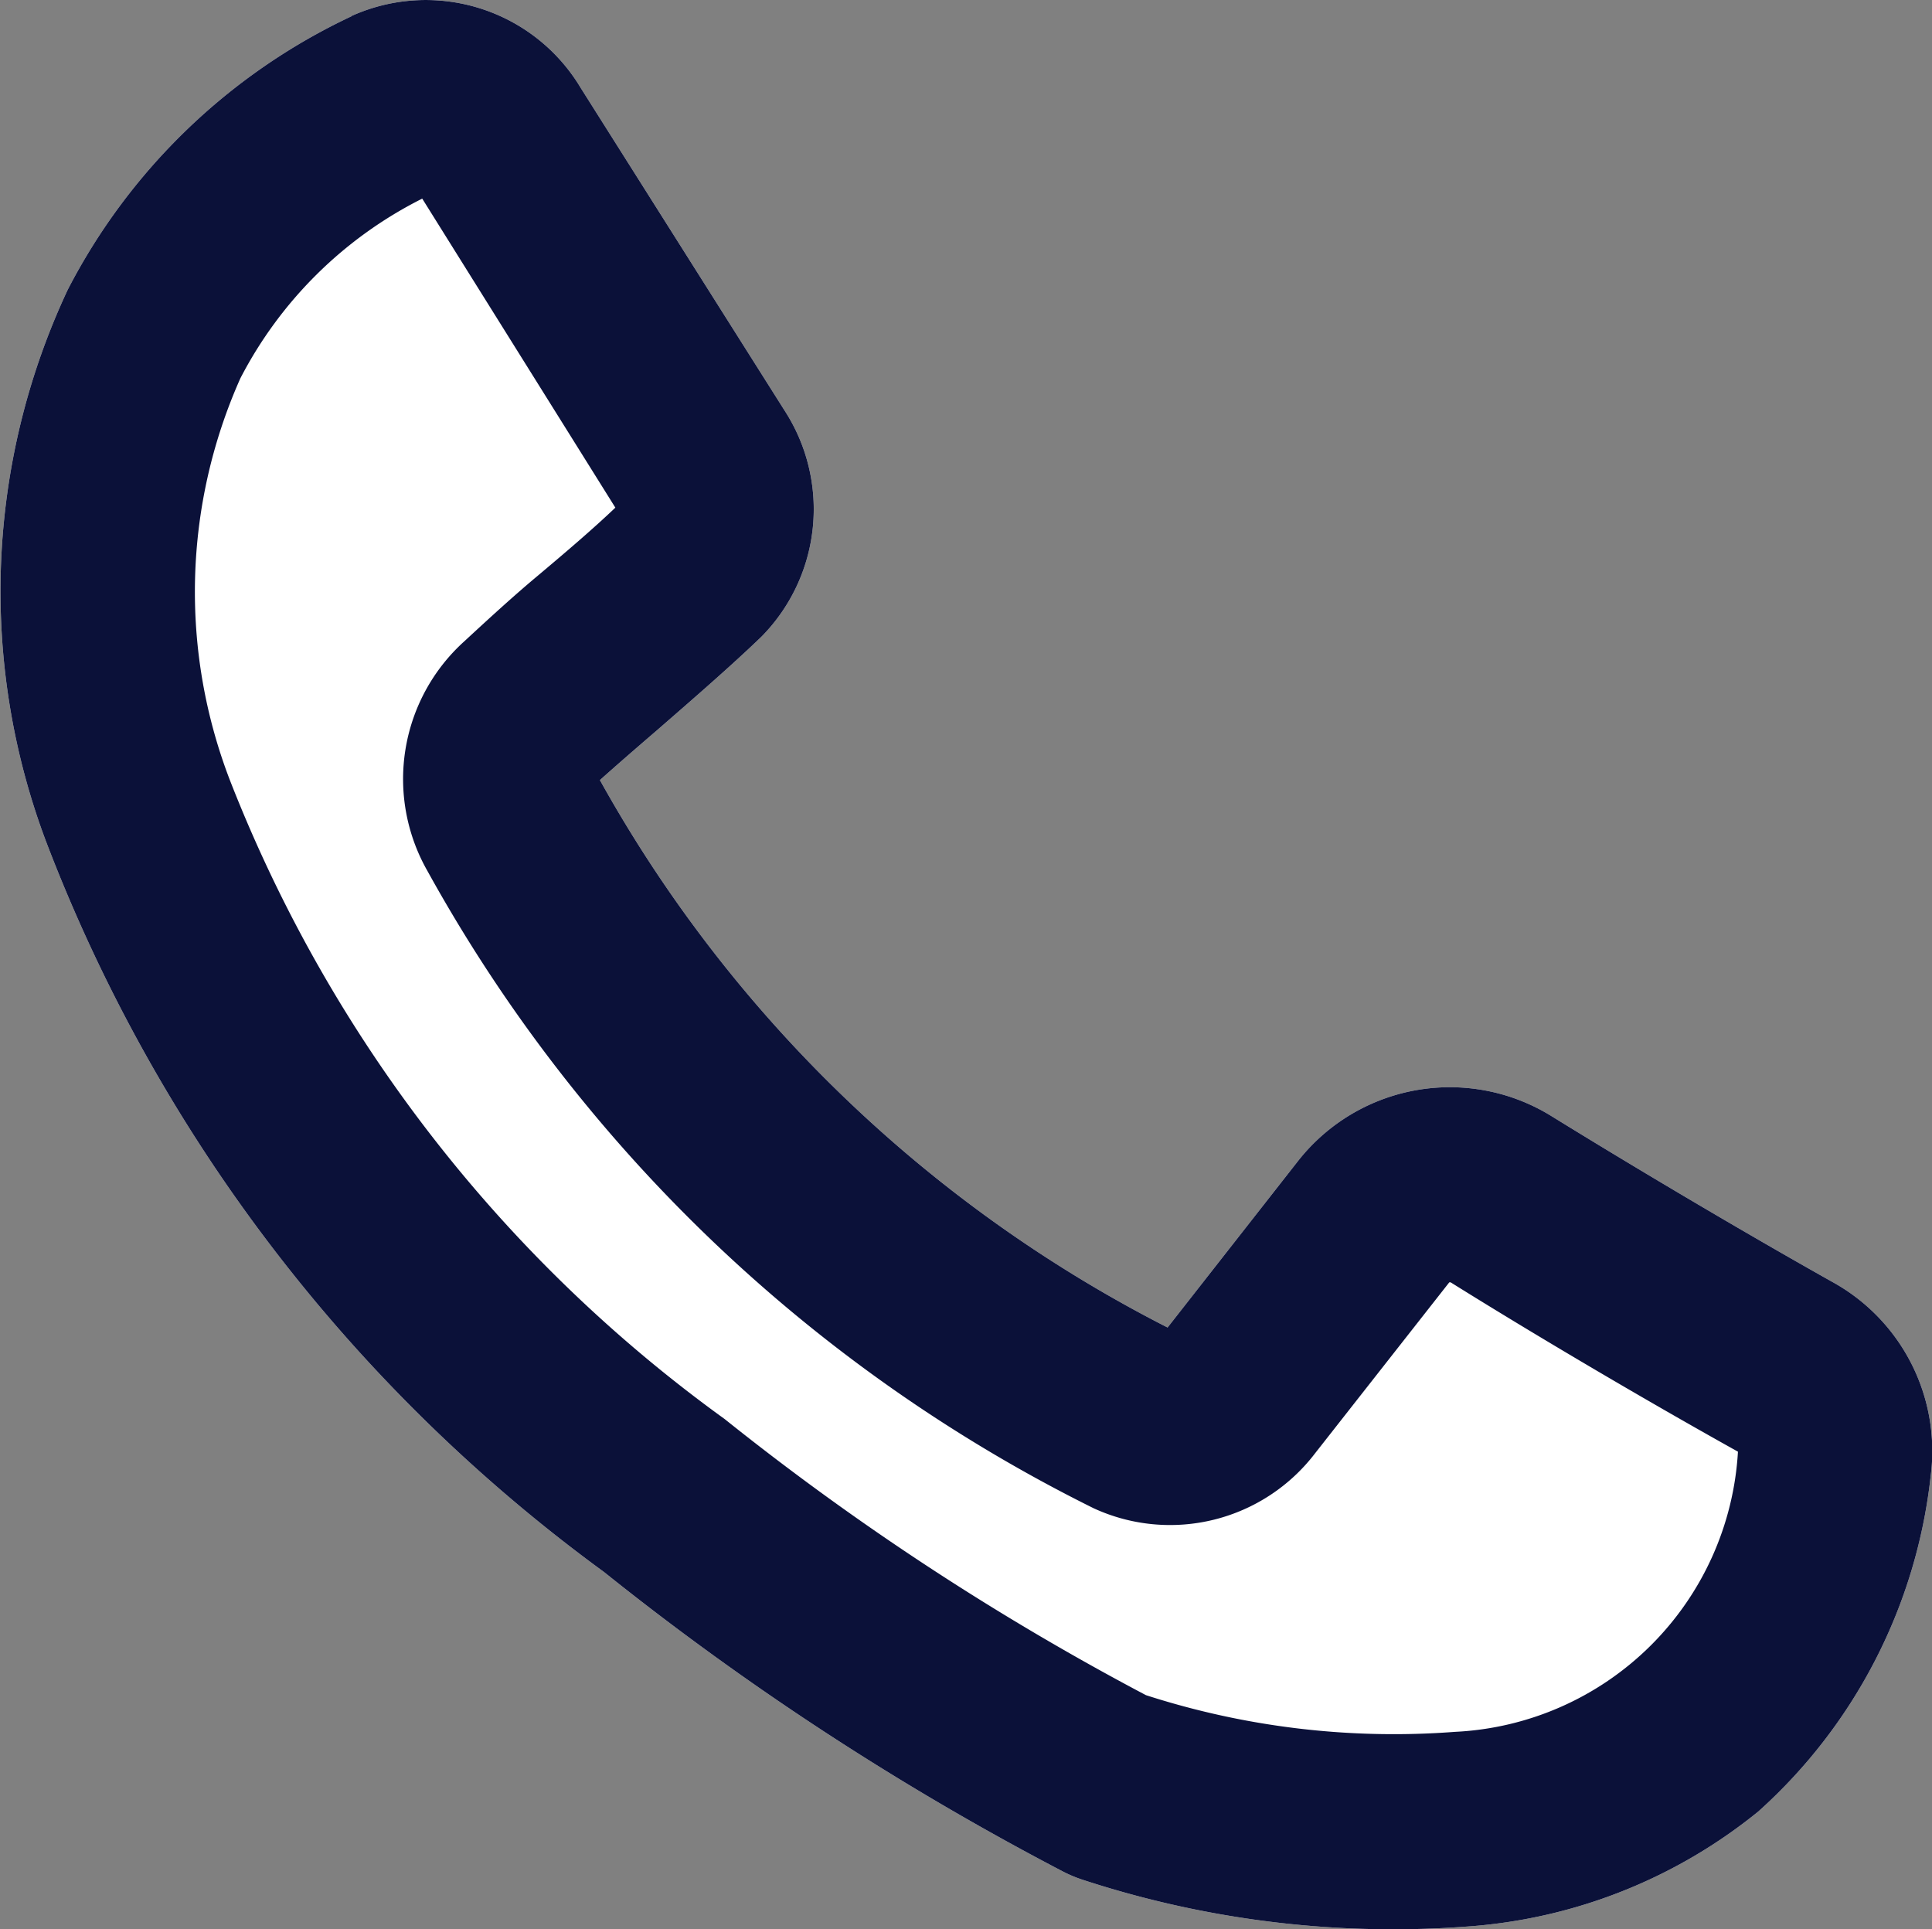<svg xmlns="http://www.w3.org/2000/svg" width="10.006" height="9.991" viewBox="0 0 10.006 9.991">
  <rect x="0" y="0" width="10.006" height="9.991" fill="#808080" stroke="none"/>
  <g id="tel-blue" transform="translate(5409.039 2245.427)">
    <path id="tel-blue-2" data-name="tel-blue" d="M8026.193,448.426Zm-.348-.911a.935.935,0,0,1,1.19.372l1.056,1.671a.94.94,0,0,1-.12,1.17c-.15.145-.355.323-.546.489-.106.091-.206.178-.291.254a7,7,0,0,0,2.94,2.835l.673-.859a1,1,0,0,1,1.318-.234c.4.247.957.579,1.452.857a1,1,0,0,1,.509,1.006,2.733,2.733,0,0,1-.892,1.736,2.688,2.688,0,0,1-1.467.593,5.163,5.163,0,0,1-2.033-.239.7.7,0,0,1-.112-.048,14.625,14.625,0,0,1-2.367-1.546,8.381,8.381,0,0,1-2.891-3.787,3.676,3.676,0,0,1,.114-2.854,3.17,3.17,0,0,1,1.47-1.416Z" transform="translate(-13433.066 -2692.858)" fill="#fff" fill-rule="evenodd"/>
    <path id="tel-blue-3" data-name="tel-blue" d="M8026.193,448.426Zm.021.034,1,1.6c-.121.115-.255.229-.4.351-.12.1-.248.217-.382.341a.961.961,0,0,0-.191,1.19,8,8,0,0,0,3.45,3.3.945.945,0,0,0,1.148-.286l.694-.884h.007c.4.25.971.589,1.488.877a1.542,1.542,0,0,1-1.466,1.451,4.18,4.18,0,0,1-1.6-.19,13.8,13.8,0,0,1-2.182-1.43,7.4,7.4,0,0,1-2.559-3.3,2.714,2.714,0,0,1,.051-2.09,2.142,2.142,0,0,1,.941-.93Zm-.369-.945a.935.935,0,0,1,1.19.372l1.056,1.671a.94.94,0,0,1-.12,1.17c-.15.145-.355.323-.546.489-.106.091-.206.178-.291.254a7,7,0,0,0,2.94,2.835l.673-.859a1,1,0,0,1,1.318-.234c.4.247.957.579,1.452.857a1,1,0,0,1,.509,1.006,2.733,2.733,0,0,1-.892,1.736,2.688,2.688,0,0,1-1.467.593,5.163,5.163,0,0,1-2.033-.239.7.7,0,0,1-.112-.048,14.625,14.625,0,0,1-2.367-1.546,8.381,8.381,0,0,1-2.891-3.787,3.676,3.676,0,0,1,.114-2.854,3.17,3.17,0,0,1,1.47-1.416Z" transform="translate(-13433.066 -2692.858)" fill="#0b1139" fill-rule="evenodd"/>
  </g>
</svg>

